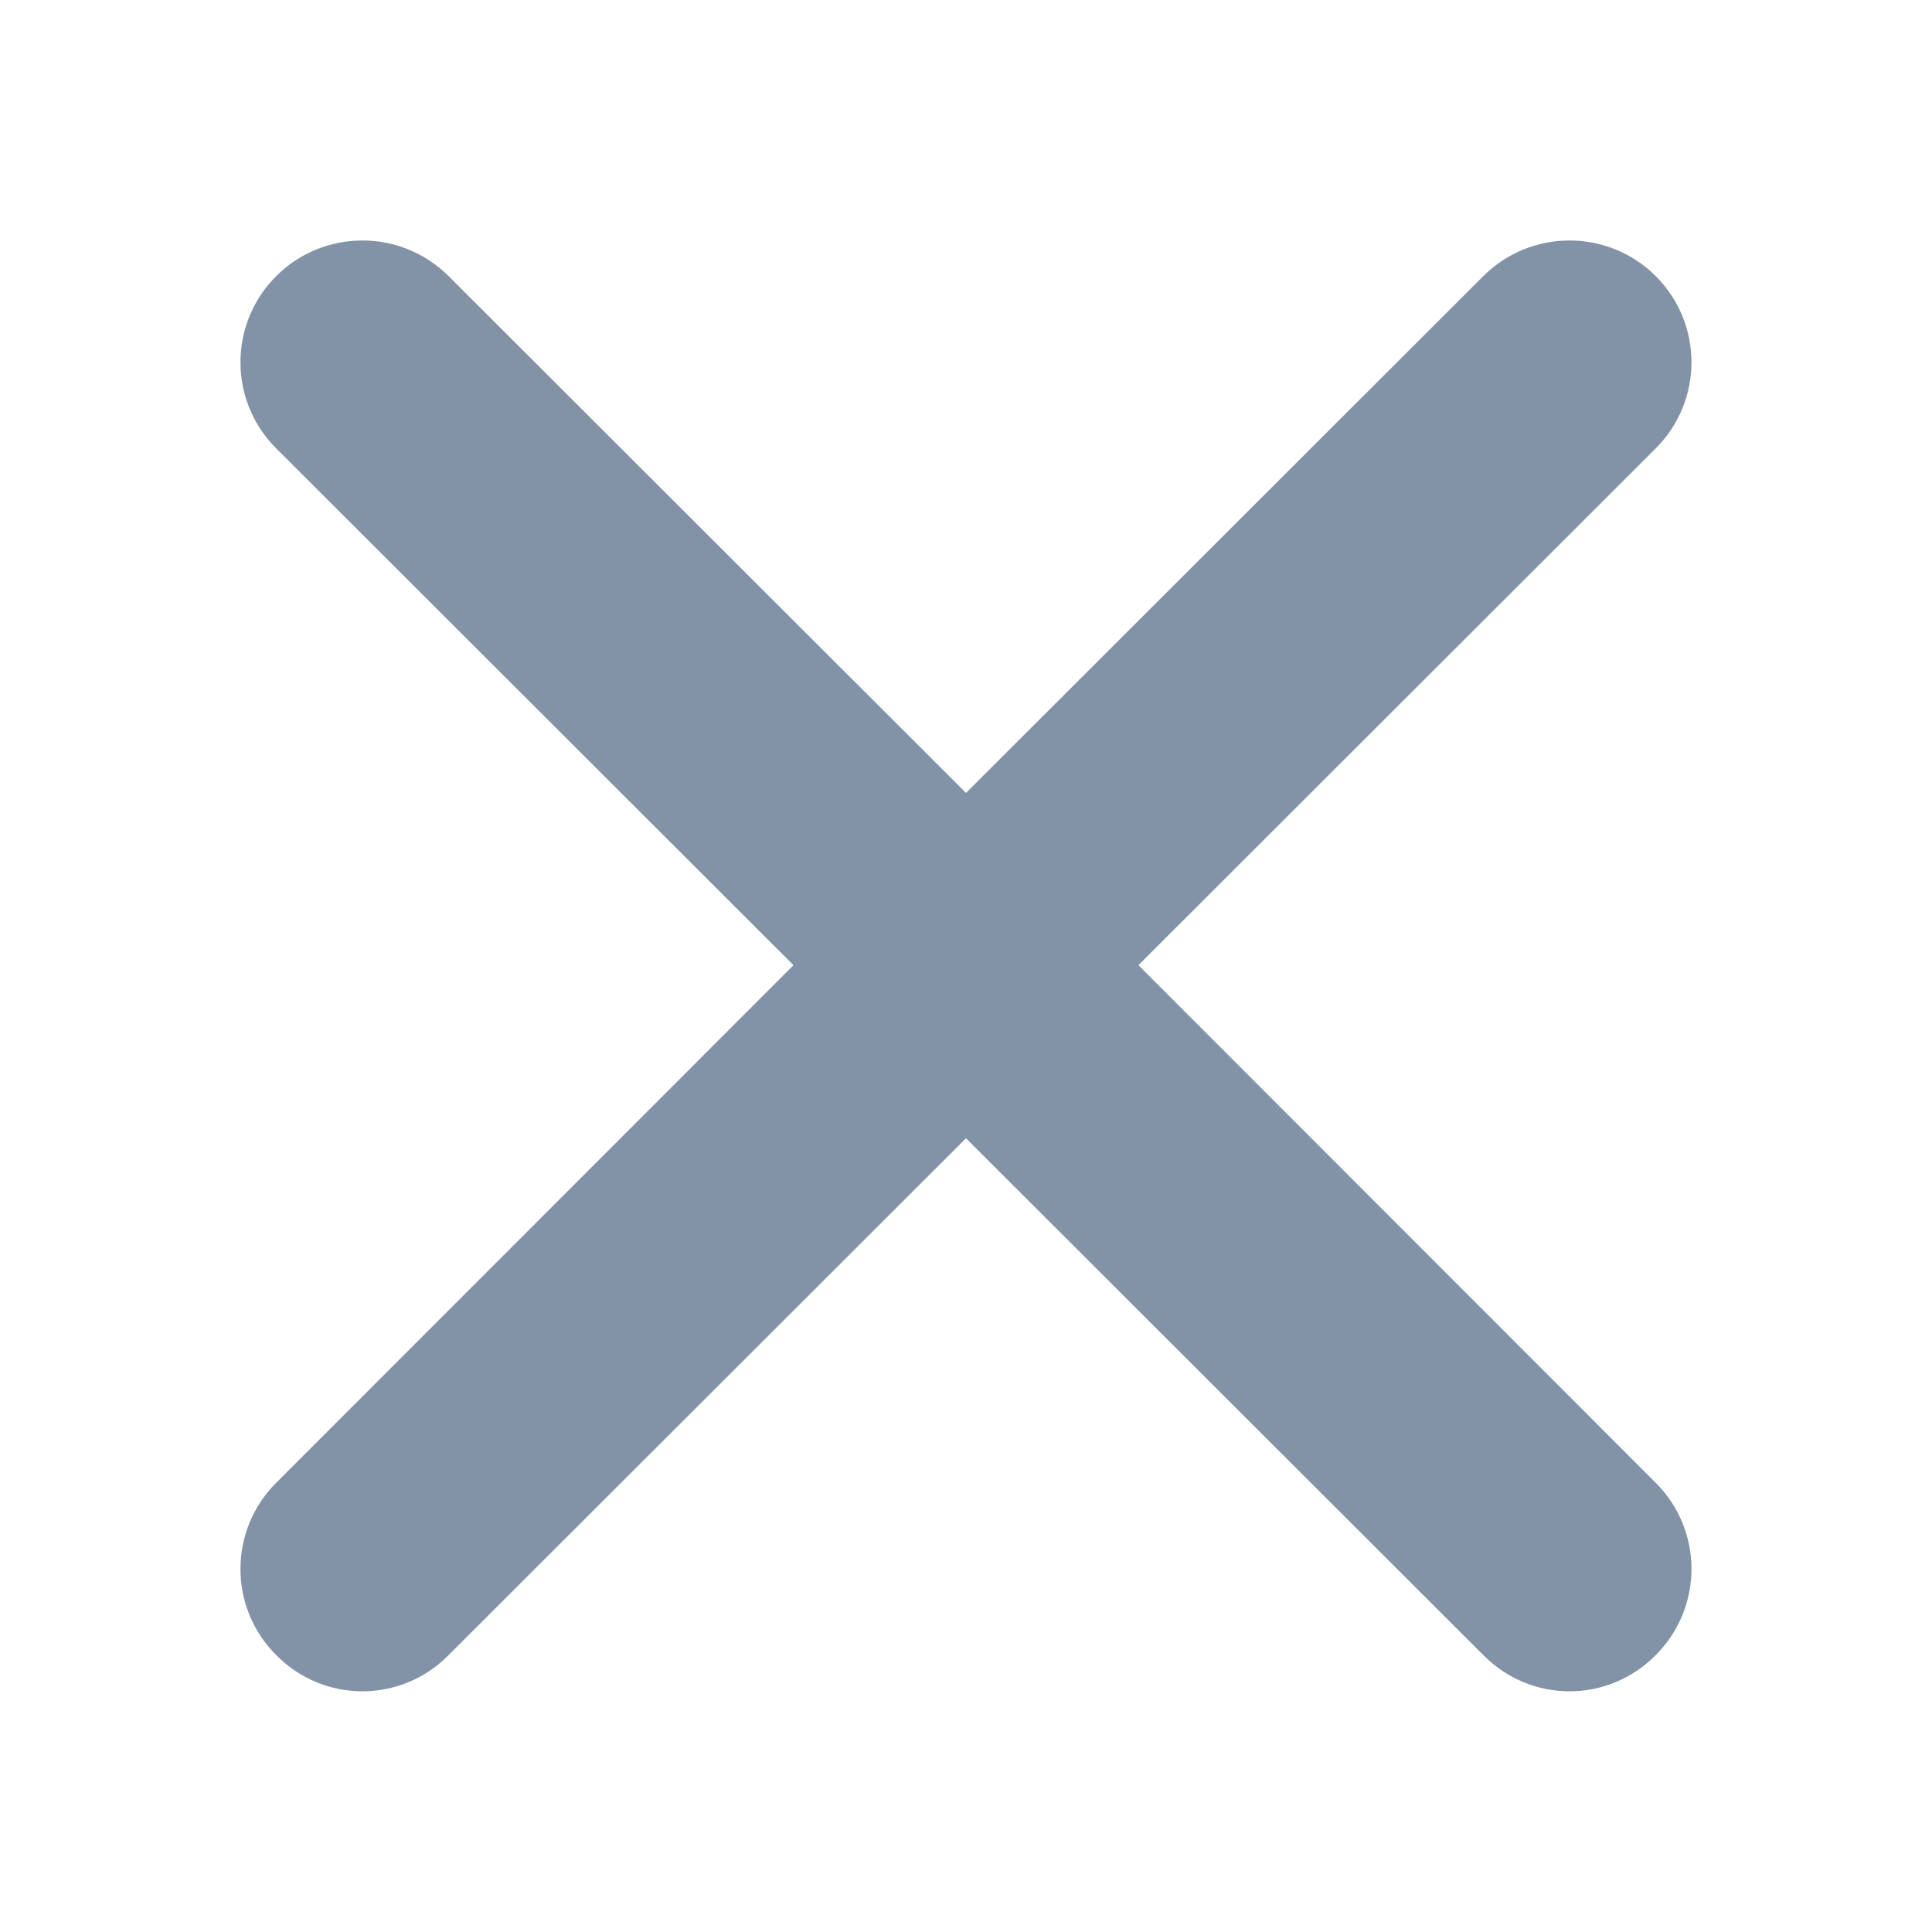 <?xml version="1.0" encoding="UTF-8" standalone="no"?>
<!DOCTYPE svg PUBLIC "-//W3C//DTD SVG 1.1//EN" "http://www.w3.org/Graphics/SVG/1.1/DTD/svg11.dtd">
<svg width="100%" height="100%" viewBox="0 0 24 24" version="1.1" xmlns="http://www.w3.org/2000/svg" xmlns:xlink="http://www.w3.org/1999/xlink" xml:space="preserve" xmlns:serif="http://www.serif.com/" style="fill-rule:evenodd;clip-rule:evenodd;stroke-linejoin:round;stroke-miterlimit:1.414;">
    <g id="Close-Icon" serif:id="Close Icon" transform="matrix(1,0,0,1,-945.975,-3265.98)">
        <path d="M966.543,3271.55L960.117,3277.97L966.543,3284.4C967.135,3284.99 967.135,3285.95 966.543,3286.54C965.952,3287.14 964.993,3287.14 964.401,3286.54L957.975,3280.12L951.548,3286.54C950.956,3287.14 949.997,3287.14 949.406,3286.54C948.814,3285.95 948.814,3284.99 949.406,3284.4L955.832,3277.97L949.406,3271.55C948.814,3270.96 948.814,3270 949.406,3269.41C949.997,3268.82 950.956,3268.82 951.548,3269.41L957.975,3275.83L964.401,3269.41C964.993,3268.82 965.952,3268.82 966.543,3269.41C967.135,3270 967.135,3270.96 966.543,3271.55Z" style="fill:rgb(131,147,167);"/>
    </g>
</svg>
